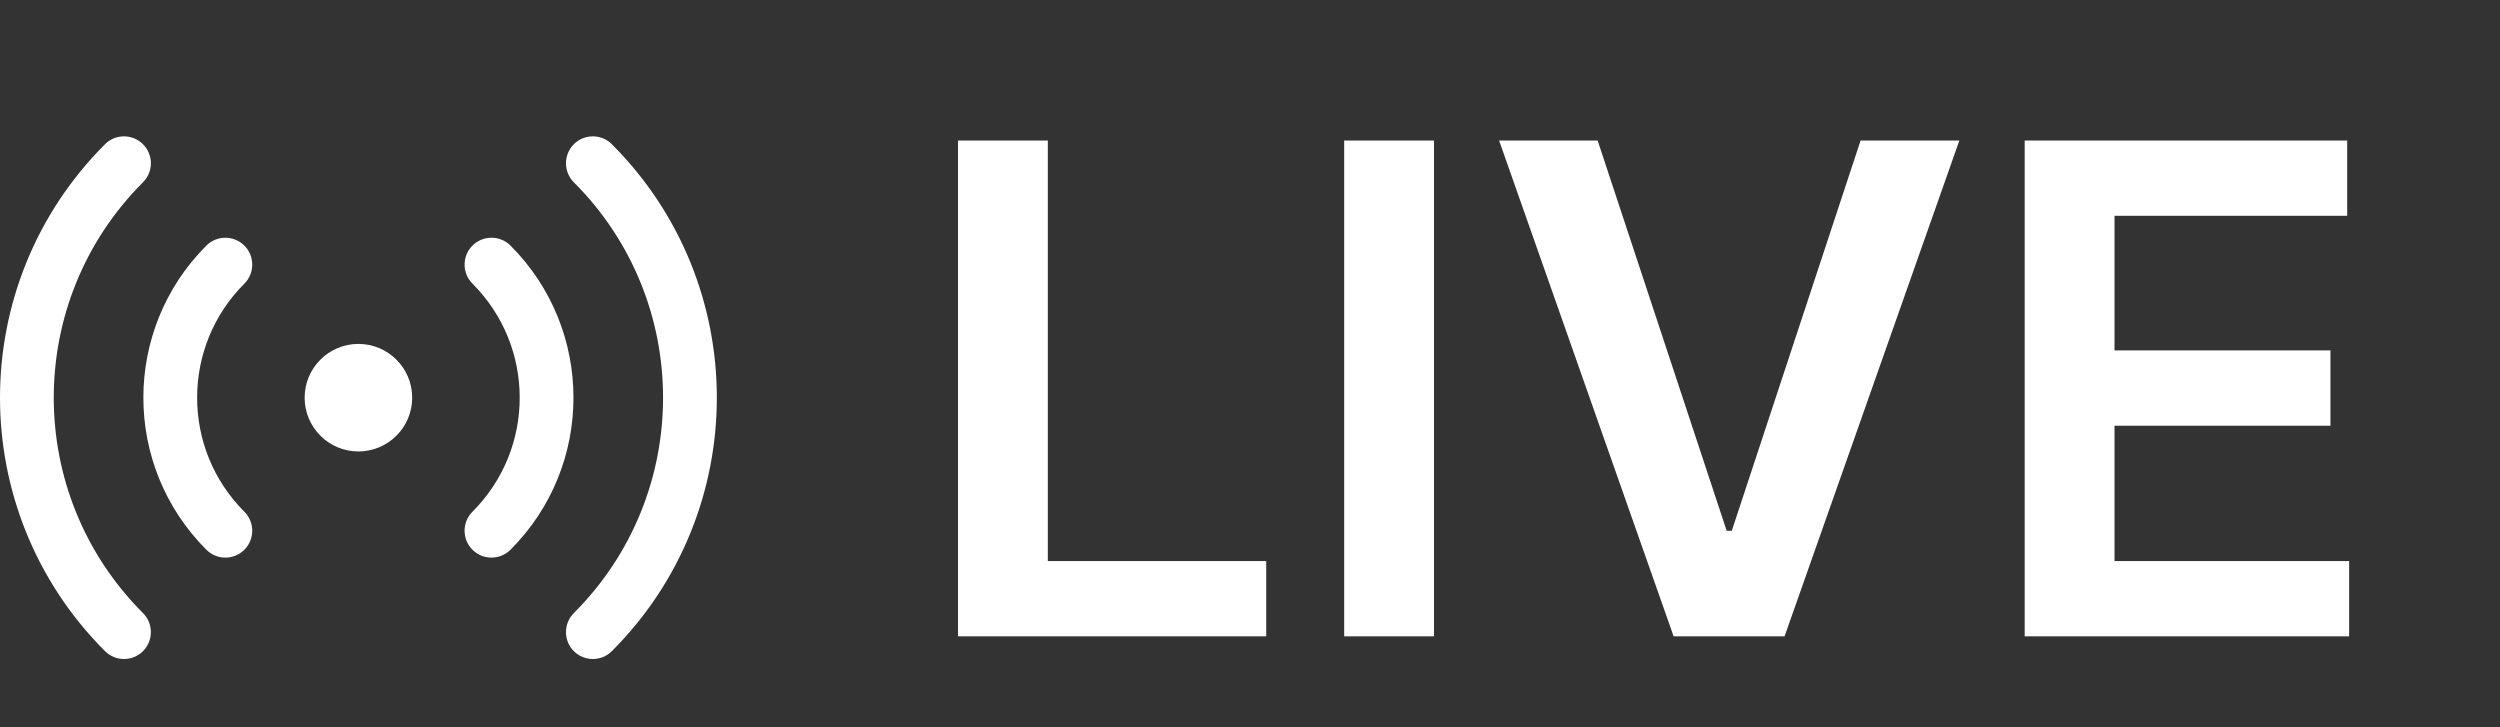 <svg xmlns="http://www.w3.org/2000/svg" width="55" height="16" viewBox="0 0 55 16" fill="none"><rect x="0" y="0" width="55" height="16" fill="#333333" stroke="none"/><path d="M3.146 3.173C3.377 3.404 3.377 3.779 3.146 4.01C0.528 6.627 0.528 10.871 3.146 13.488C3.377 13.719 3.377 14.094 3.146 14.325C2.915 14.556 2.54 14.556 2.31 14.325C-0.77 11.245 -0.77 6.253 2.31 3.173C2.54 2.942 2.915 2.942 3.146 3.173ZM13.461 3.173C16.54 6.253 16.54 11.245 13.461 14.325C13.23 14.556 12.855 14.556 12.624 14.325C12.394 14.094 12.394 13.719 12.624 13.488C15.242 10.871 15.242 6.627 12.624 4.01C12.394 3.779 12.394 3.404 12.624 3.173C12.855 2.942 13.23 2.942 13.461 3.173ZM5.376 5.403C5.607 5.634 5.607 6.009 5.376 6.24C3.99 7.626 3.99 9.872 5.376 11.258C5.607 11.489 5.607 11.863 5.376 12.094C5.145 12.325 4.771 12.325 4.54 12.094C2.692 10.247 2.692 7.251 4.54 5.403C4.771 5.173 5.145 5.173 5.376 5.403ZM11.231 5.403C13.078 7.251 13.078 10.247 11.231 12.094C11 12.325 10.625 12.325 10.394 12.094C10.163 11.863 10.163 11.489 10.394 11.258C11.78 9.872 11.78 7.626 10.394 6.24C10.163 6.009 10.163 5.634 10.394 5.403C10.625 5.173 11 5.173 11.231 5.403ZM7.885 7.566C8.538 7.566 9.068 8.096 9.068 8.749C9.068 9.402 8.538 9.932 7.885 9.932C7.232 9.932 6.702 9.402 6.702 8.749C6.702 8.096 7.232 7.566 7.885 7.566Z" fill="white"></path><path d="M21.076 14V3.091H23.052V12.343H27.857V14H21.076ZM31.548 3.091V14H29.572V3.091H31.548ZM35.148 3.091L37.987 11.678H38.099L40.933 3.091H43.106L39.26 14H36.82L32.98 3.091H35.148ZM44.543 14V3.091H51.638V4.748H46.519V7.709H51.27V9.366H46.519V12.343H51.681V14H44.543Z" fill="white"></path></svg>